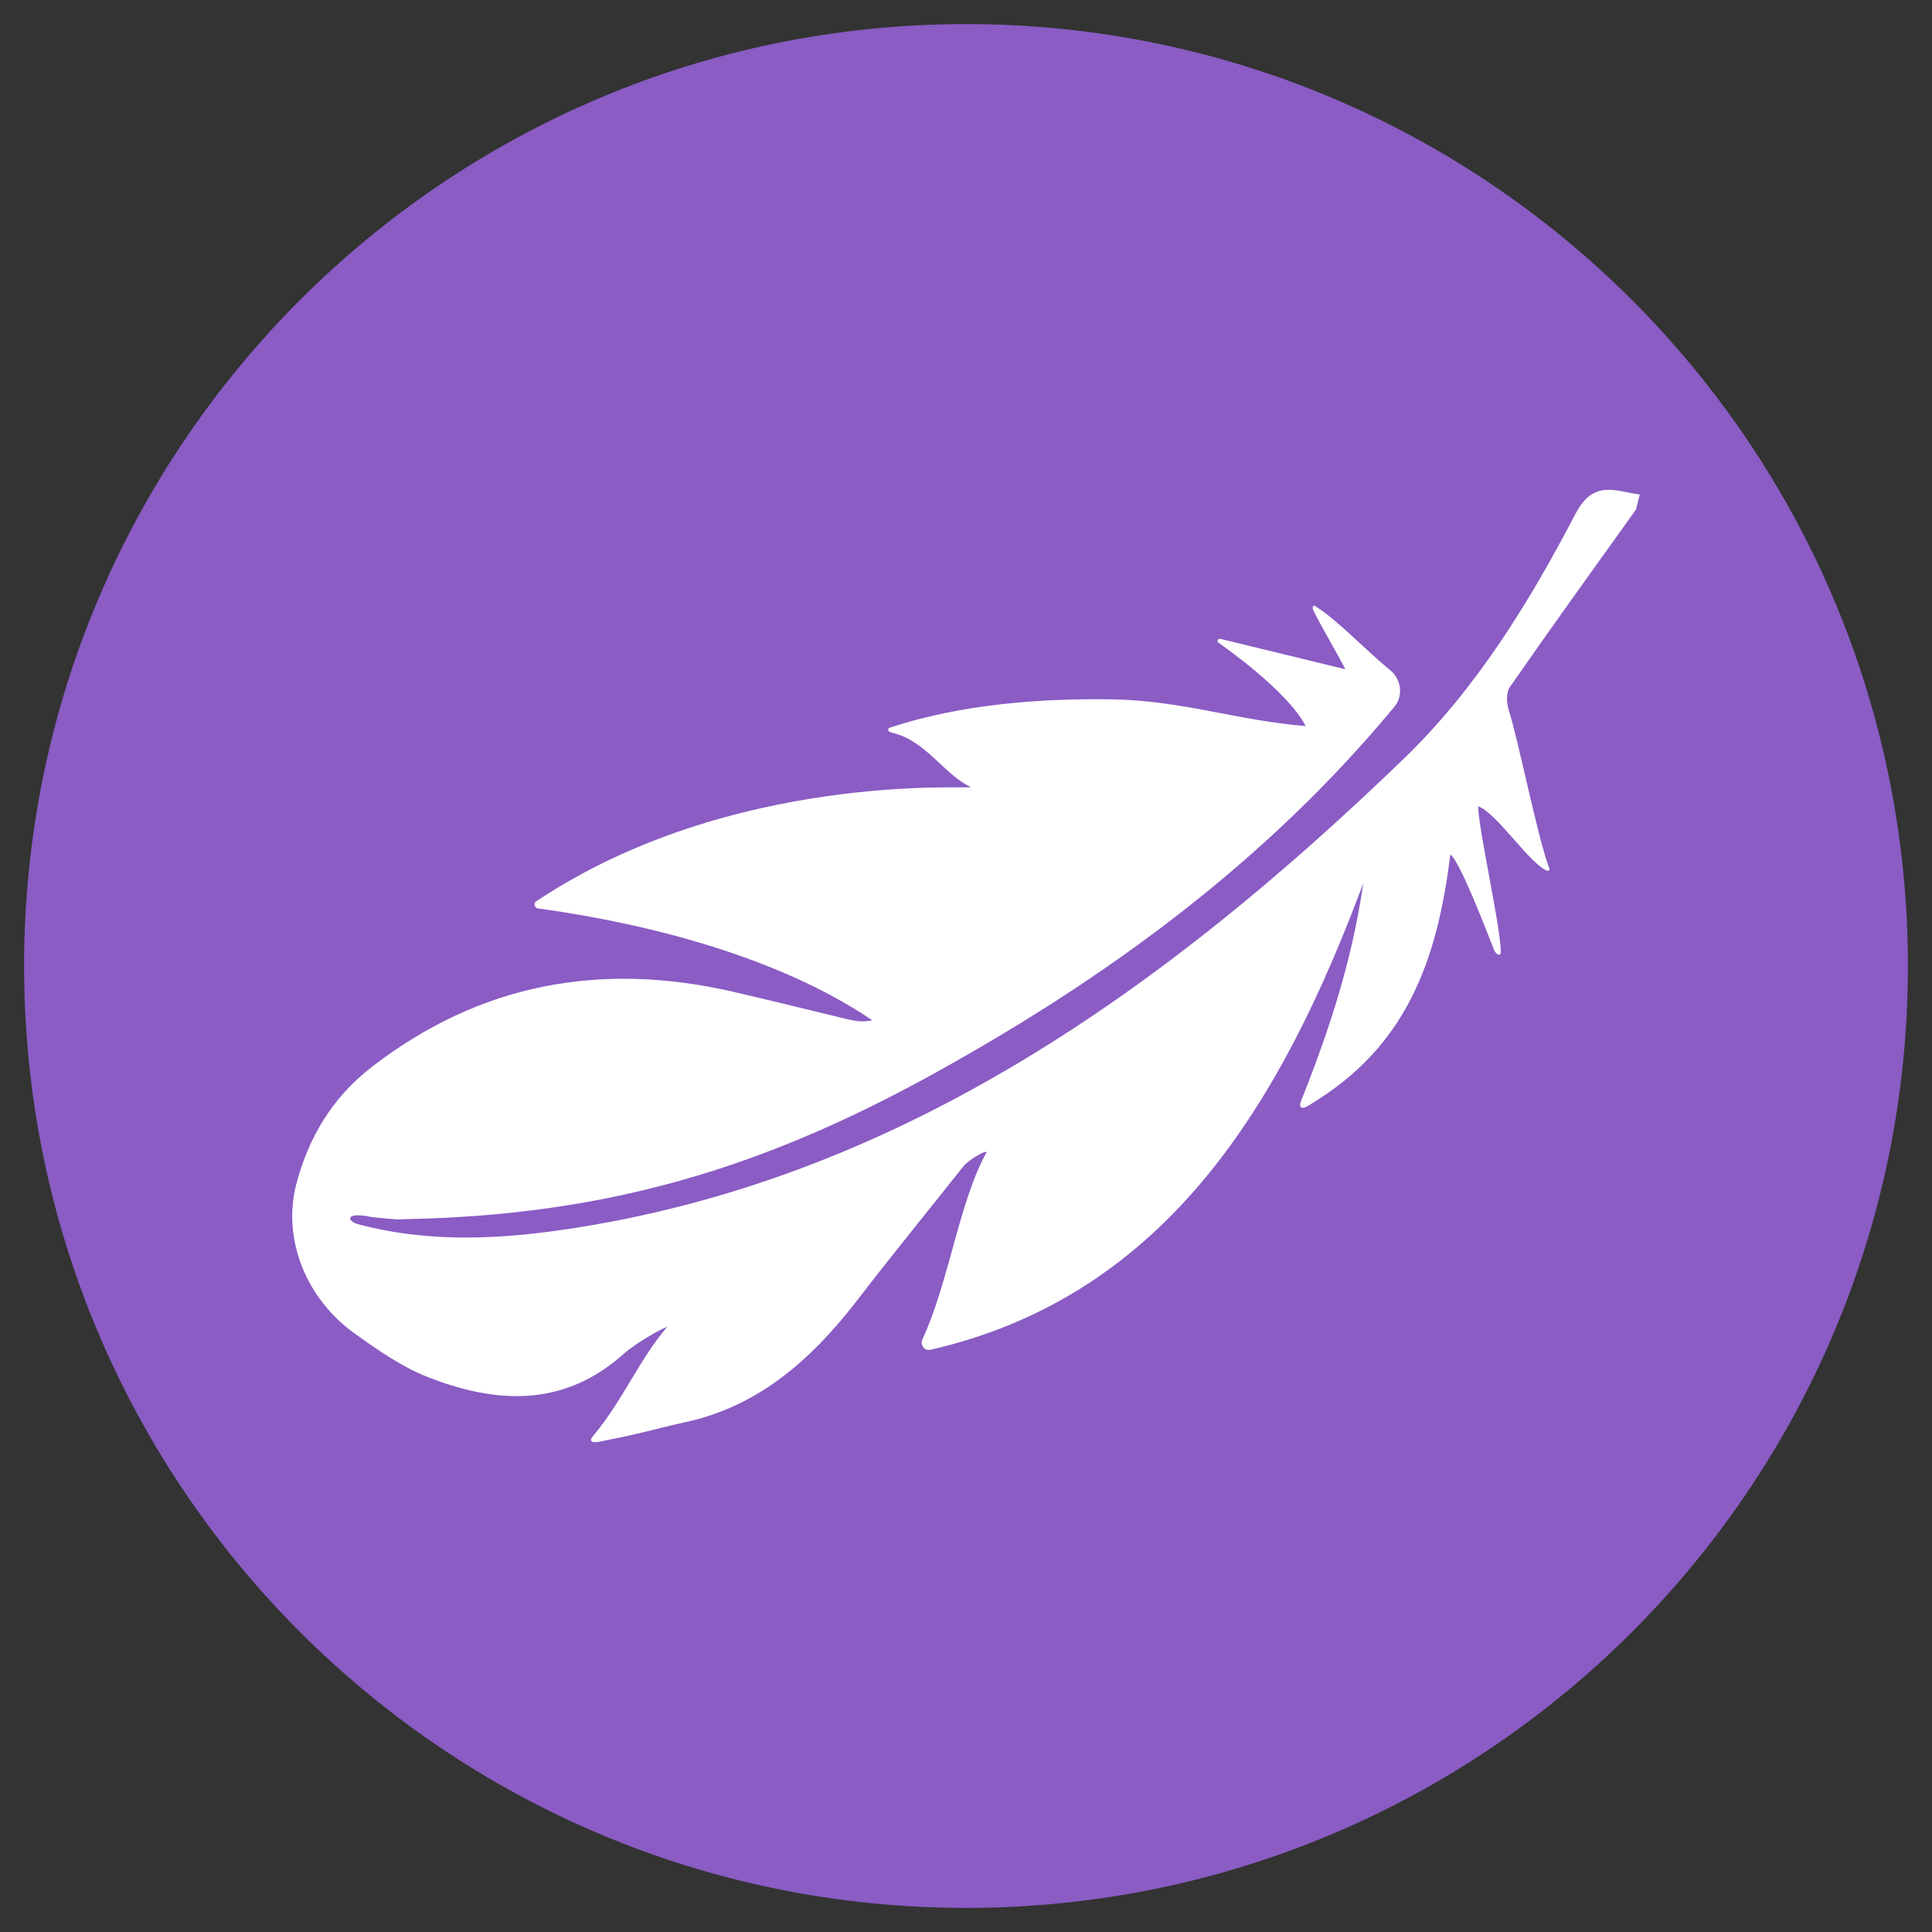 <?xml version="1.0" encoding="UTF-8"?>
<svg xmlns="http://www.w3.org/2000/svg" width="104" height="104" viewBox="0 0 104 104" fill="none">
  <rect x="0" y="0" width="104" height="104" fill="#333333" stroke="none"/>
  <g clip-path="url(#clip0_25_3739)">
    <path d="M102.703 52C102.703 79.997 79.997 102.703 52 102.703C24.003 102.703 1.297 79.997 1.297 52C1.297 24.003 24.003 1.297 52 1.297C79.997 1.297 102.703 24.003 102.703 52Z" fill="#8A5CC4"></path>
    <path d="M19.097 71.786C20.314 72.658 21.591 73.55 22.949 74.097C26.679 75.577 30.328 75.78 33.572 72.881C34.241 72.273 35.863 71.381 35.903 71.442C34.484 73.084 33.552 75.314 32.011 77.199C31.93 77.321 31.768 77.442 31.828 77.564C31.91 77.706 32.416 77.584 32.558 77.544C34.302 77.219 35.437 76.875 36.917 76.55C40.809 75.699 43.627 73.246 46.121 70.023C47.986 67.59 49.952 65.198 51.858 62.785C52.142 62.441 52.993 61.934 53.115 62.015C51.635 64.65 51.088 69.009 49.648 72.111C49.527 72.415 49.77 72.739 50.094 72.658C62.887 69.719 69.029 59.217 73.388 47.54C72.78 51.696 71.604 55.304 70.104 59.096C70.063 59.177 69.921 59.501 70.023 59.602C70.165 59.724 70.57 59.44 70.651 59.379C75.557 56.379 77.341 51.98 78.071 45.999C78.578 46.344 79.977 49.993 80.423 51.128C80.504 51.331 80.747 51.534 80.787 51.27C80.808 49.993 79.571 44.6 79.571 43.404C80.504 43.729 82.146 46.202 83.119 46.79C83.443 46.993 83.443 46.79 83.382 46.709C82.713 44.844 81.74 39.856 81.213 38.214C81.092 37.829 81.071 37.241 81.294 36.958C83.747 33.43 85.572 30.916 88.066 27.429L88.268 26.618C87.011 26.456 85.795 25.787 84.822 27.632C82.308 32.457 79.45 37.099 75.537 40.87C62.704 53.257 48.635 63.231 31.281 66.049C27.287 66.698 23.294 66.961 19.3 65.907C18.671 65.745 18.55 65.218 19.948 65.502C20.172 65.542 21.307 65.644 21.408 65.644C21.651 65.644 21.733 65.623 21.976 65.623C32.579 65.4 40.951 62.947 50.297 57.778C59.643 52.608 68.157 46.384 75.071 38.032C75.537 37.464 75.436 36.593 74.868 36.106C73.55 35.032 72.03 33.41 70.874 32.68C70.854 32.66 70.834 32.639 70.793 32.619C70.631 32.558 70.671 32.781 70.671 32.781C70.671 32.802 70.692 32.822 70.692 32.842C71.077 33.653 72.151 35.457 72.415 36.025L65.664 34.383C65.623 34.383 65.441 34.484 65.603 34.606C65.745 34.707 69.313 37.181 70.286 39.086C66.475 38.762 63.637 37.708 59.866 37.647C56.115 37.586 51.777 37.89 47.905 39.167C47.824 39.188 47.682 39.37 48.047 39.451C49.831 39.856 50.865 41.742 52.264 42.37C52.264 42.492 39.41 41.499 28.869 48.513C28.706 48.614 28.767 48.878 28.95 48.898C34.869 49.709 41.924 51.514 46.952 54.919C46.547 55.021 46.141 54.98 45.756 54.899C43.648 54.392 41.539 53.865 39.431 53.379C32.335 51.757 25.828 52.933 19.989 57.453C17.881 59.096 16.604 61.224 15.934 63.799C15.184 66.82 16.563 69.982 19.097 71.786Z" fill="white"></path>
  </g>
  <defs>
    <clipPath id="clip0_25_3739">
      <rect width="104" height="104" fill="white"></rect>
    </clipPath>
  </defs>
</svg>
